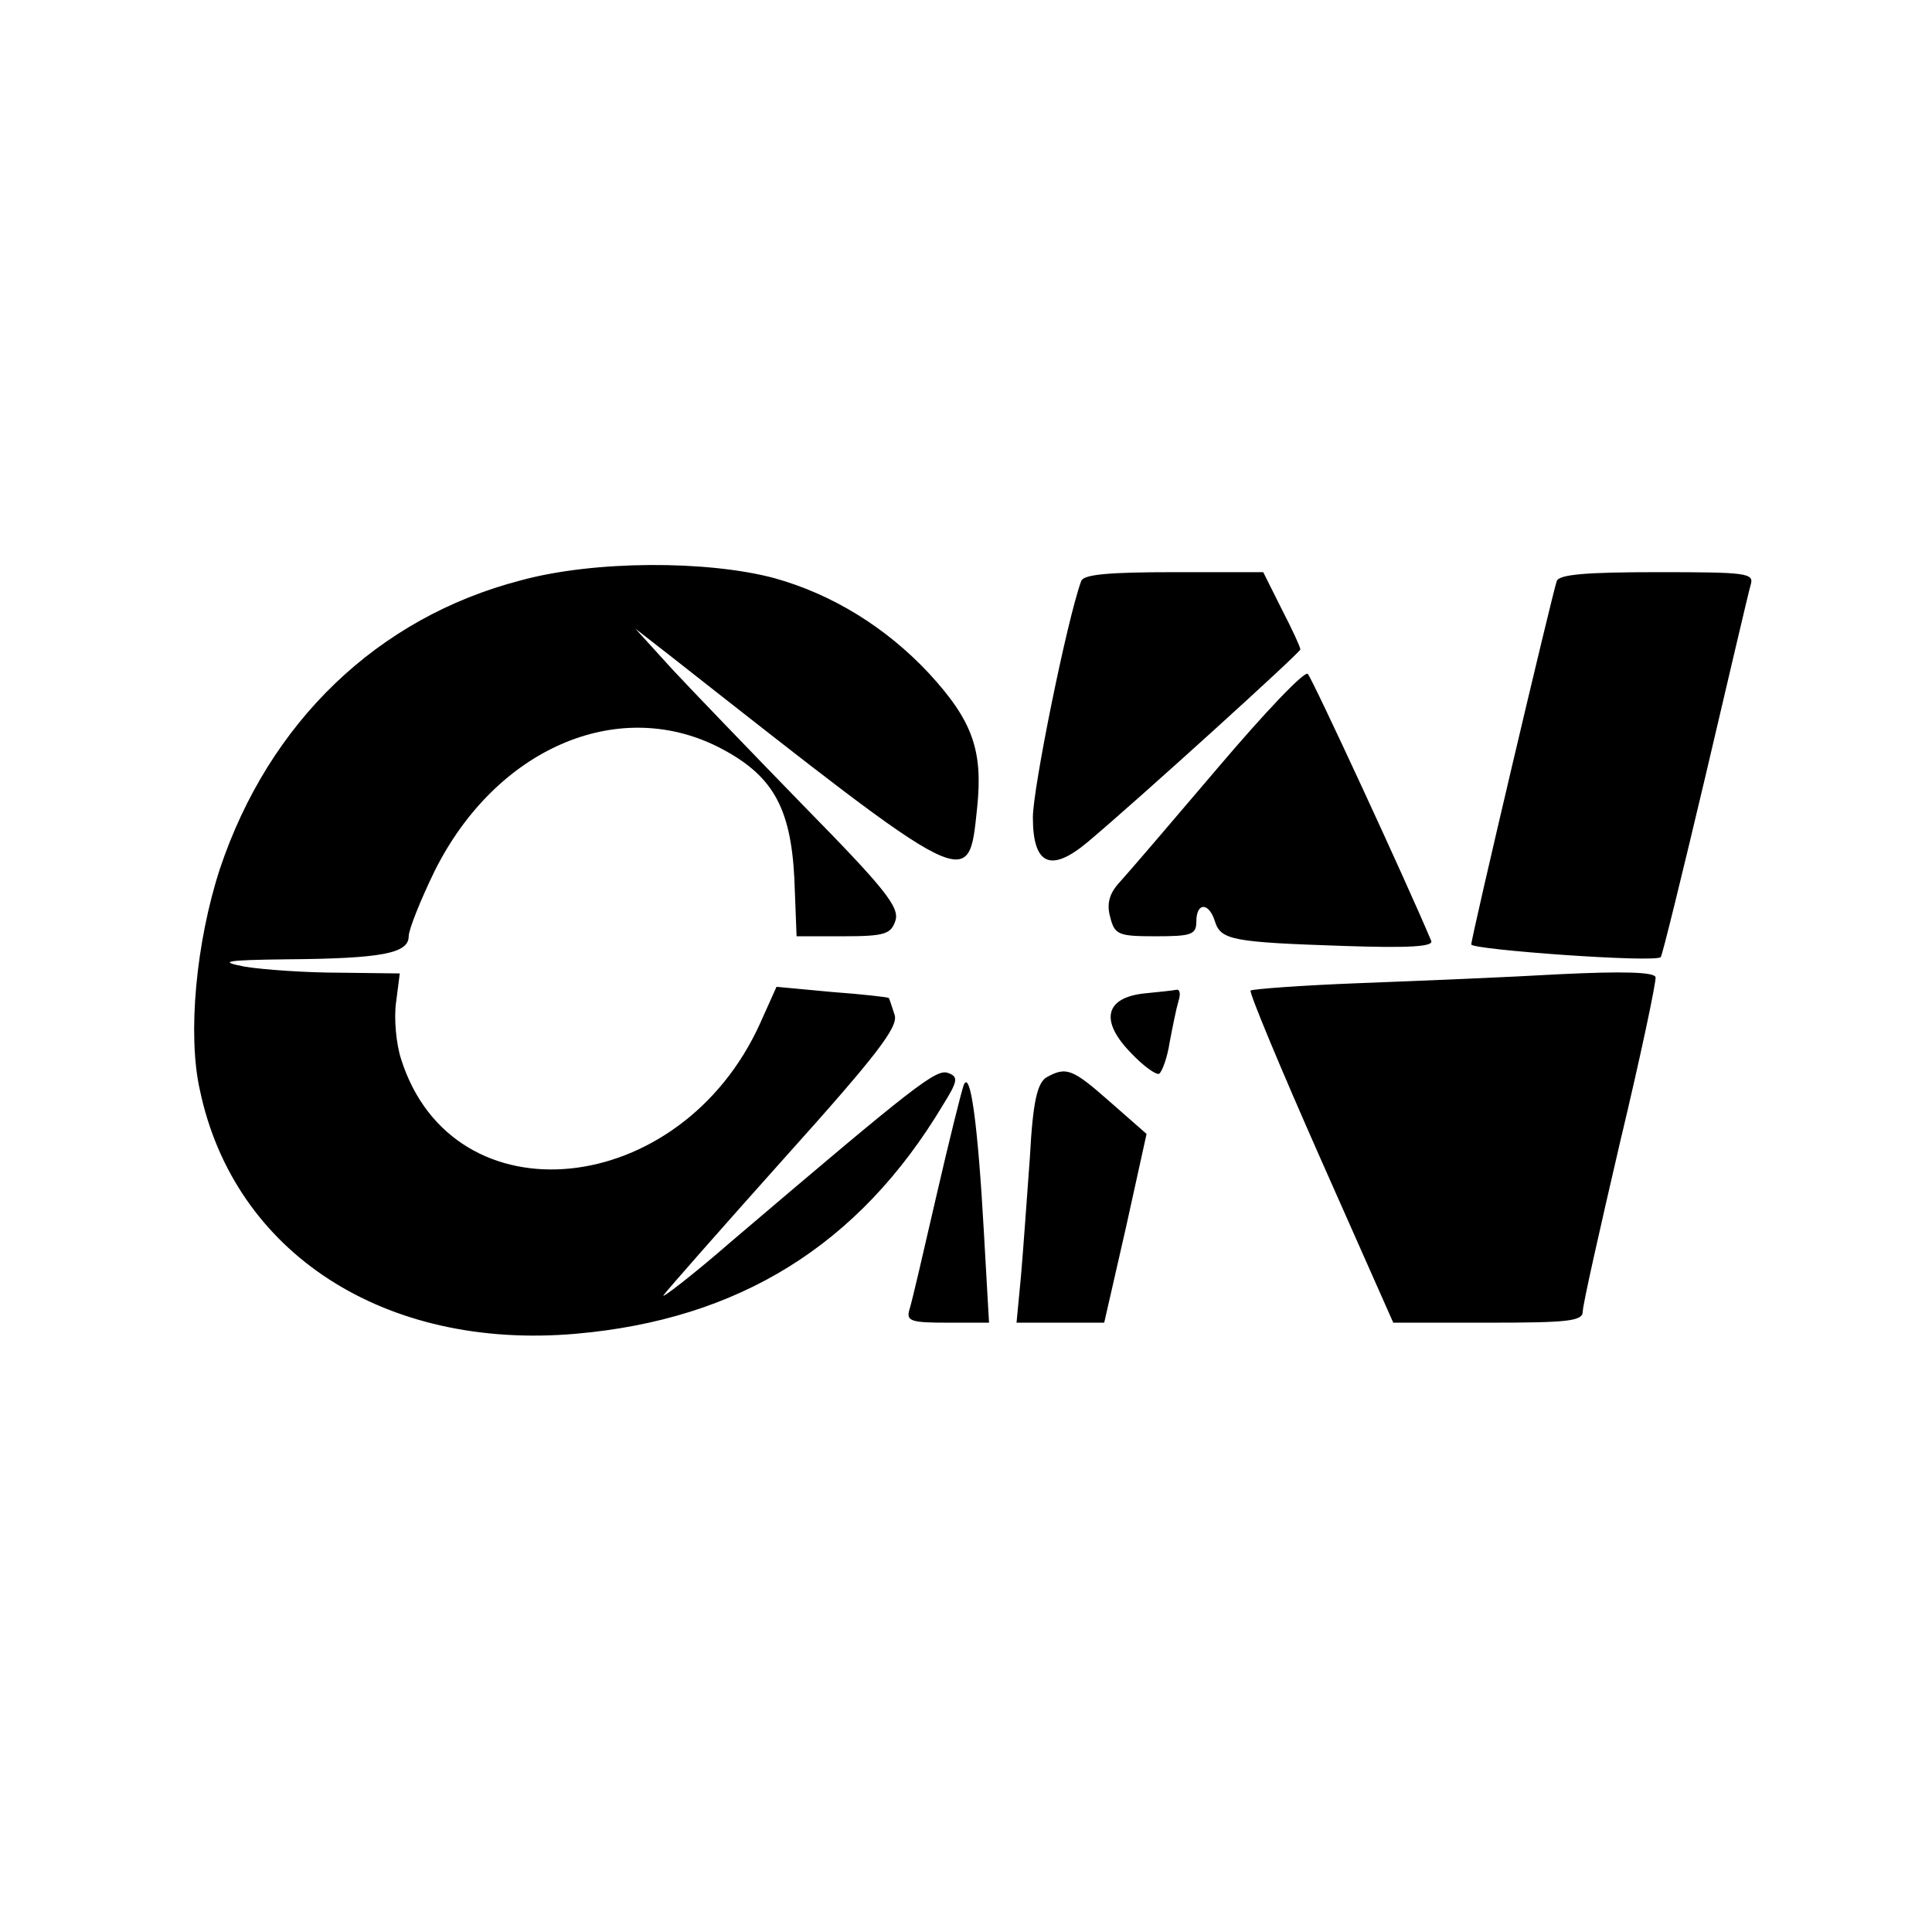 <svg version="1" xmlns="http://www.w3.org/2000/svg" width="346.667" height="346.667" viewBox="0 0 260 260"><path d="M70.1 78.1c-19.3 5-33.9 19.1-40.5 38.8-3.2 9.8-4.4 22.3-2.7 29.8 4.6 21.9 24.8 35 50.5 32.8 22-1.9 38.2-11.9 49.5-30.8 2-3.2 2.1-3.8.7-4.3-1.6-.6-4.3 1.5-29.1 22.6-5.4 4.7-9.6 7.9-9.2 7.3.5-.7 7.8-9 16.3-18.5 12.4-13.8 15.3-17.6 14.8-19.2-.4-1.2-.7-2.2-.8-2.3-.1-.1-3.5-.5-7.6-.8l-7.5-.7-2.2 4.9C91.6 161.4 61 164.5 54 142.6c-.7-2.1-1-5.6-.7-7.7l.5-3.9-8.1-.1c-4.5 0-10.2-.4-12.7-.8-3.7-.7-2.8-.9 5.6-1 12.8-.1 16.4-.8 16.4-3.1 0-.9 1.6-4.9 3.5-8.8 8.2-16.4 24.5-23.5 38.1-16.7 7.3 3.7 9.8 8 10.3 17.7l.3 7.8h6.3c5.6 0 6.4-.3 7-2.1.6-1.8-1.5-4.4-12.2-15.3-7-7.2-15.1-15.6-17.8-18.5l-5-5.5 4.5 3.5c41.1 32.3 40.3 31.9 41.5 20.6.8-7.7-.6-11.7-6.5-18.1-5.7-6.1-12.9-10.6-20.8-12.8-9-2.4-24.2-2.4-34.1.3zM145.5 78.2c-1.9 5.2-6.5 27.9-6.5 31.8 0 6.4 2.4 7.5 7.4 3.3 6.9-5.8 28.6-25.5 28.6-25.9 0-.3-1.1-2.7-2.5-5.4l-2.5-5h-12c-8.8 0-12.2.3-12.5 1.2zM209.5 78.2c-.6 1.7-11.5 47.9-11.5 48.9 0 .7 24.8 2.5 25.5 1.7.2-.2 2.9-11.2 6-24.3 3.1-13.2 5.8-24.8 6.1-25.8.5-1.6-.6-1.7-12.6-1.7-9.5 0-13.2.3-13.5 1.2zM164 103.2c-6.2 7.3-12.2 14.3-13.3 15.5-1.4 1.5-1.8 2.9-1.3 4.7.6 2.4 1.1 2.6 6.1 2.6 4.8 0 5.5-.2 5.5-2 0-2.6 1.7-2.6 2.5 0 .8 2.5 2.3 2.8 17.3 3.3 8.8.3 12.2.1 11.8-.7-3.4-8.1-16-35.3-16.6-35.9-.4-.5-5.8 5.2-12 12.5zM210 131.1c-6.9.4-19 .9-26.9 1.2-7.9.3-14.5.8-14.8 1-.2.3 4 10.4 9.4 22.6l9.8 22.1h12.8c10.7 0 12.7-.2 12.7-1.5 0-.9 2.3-11.1 5-22.7 2.8-11.7 4.9-21.7 4.8-22.3-.2-.7-4.5-.8-12.8-.4zM153.9 133.7c-5.2.6-5.9 3.7-1.7 8 1.7 1.8 3.4 3 3.8 2.8.4-.3 1.1-2.2 1.4-4.2.4-2.1.9-4.6 1.2-5.6.3-.9.2-1.6-.3-1.5-.4.1-2.4.3-4.4.5zM140.8 145c-1.2.8-1.8 3.2-2.2 10.7-.4 5.4-.9 12.6-1.2 16l-.6 6.3h11.8l2.9-12.7 2.8-12.7-4.9-4.3c-5.1-4.5-5.9-4.8-8.6-3.3zM129.7 146c-.3.8-2 7.6-3.7 15-1.7 7.4-3.3 14.3-3.6 15.2-.5 1.6.2 1.8 5.1 1.8h5.6l-.7-12.3c-.8-14.3-1.8-21.8-2.7-19.7z"/></svg>